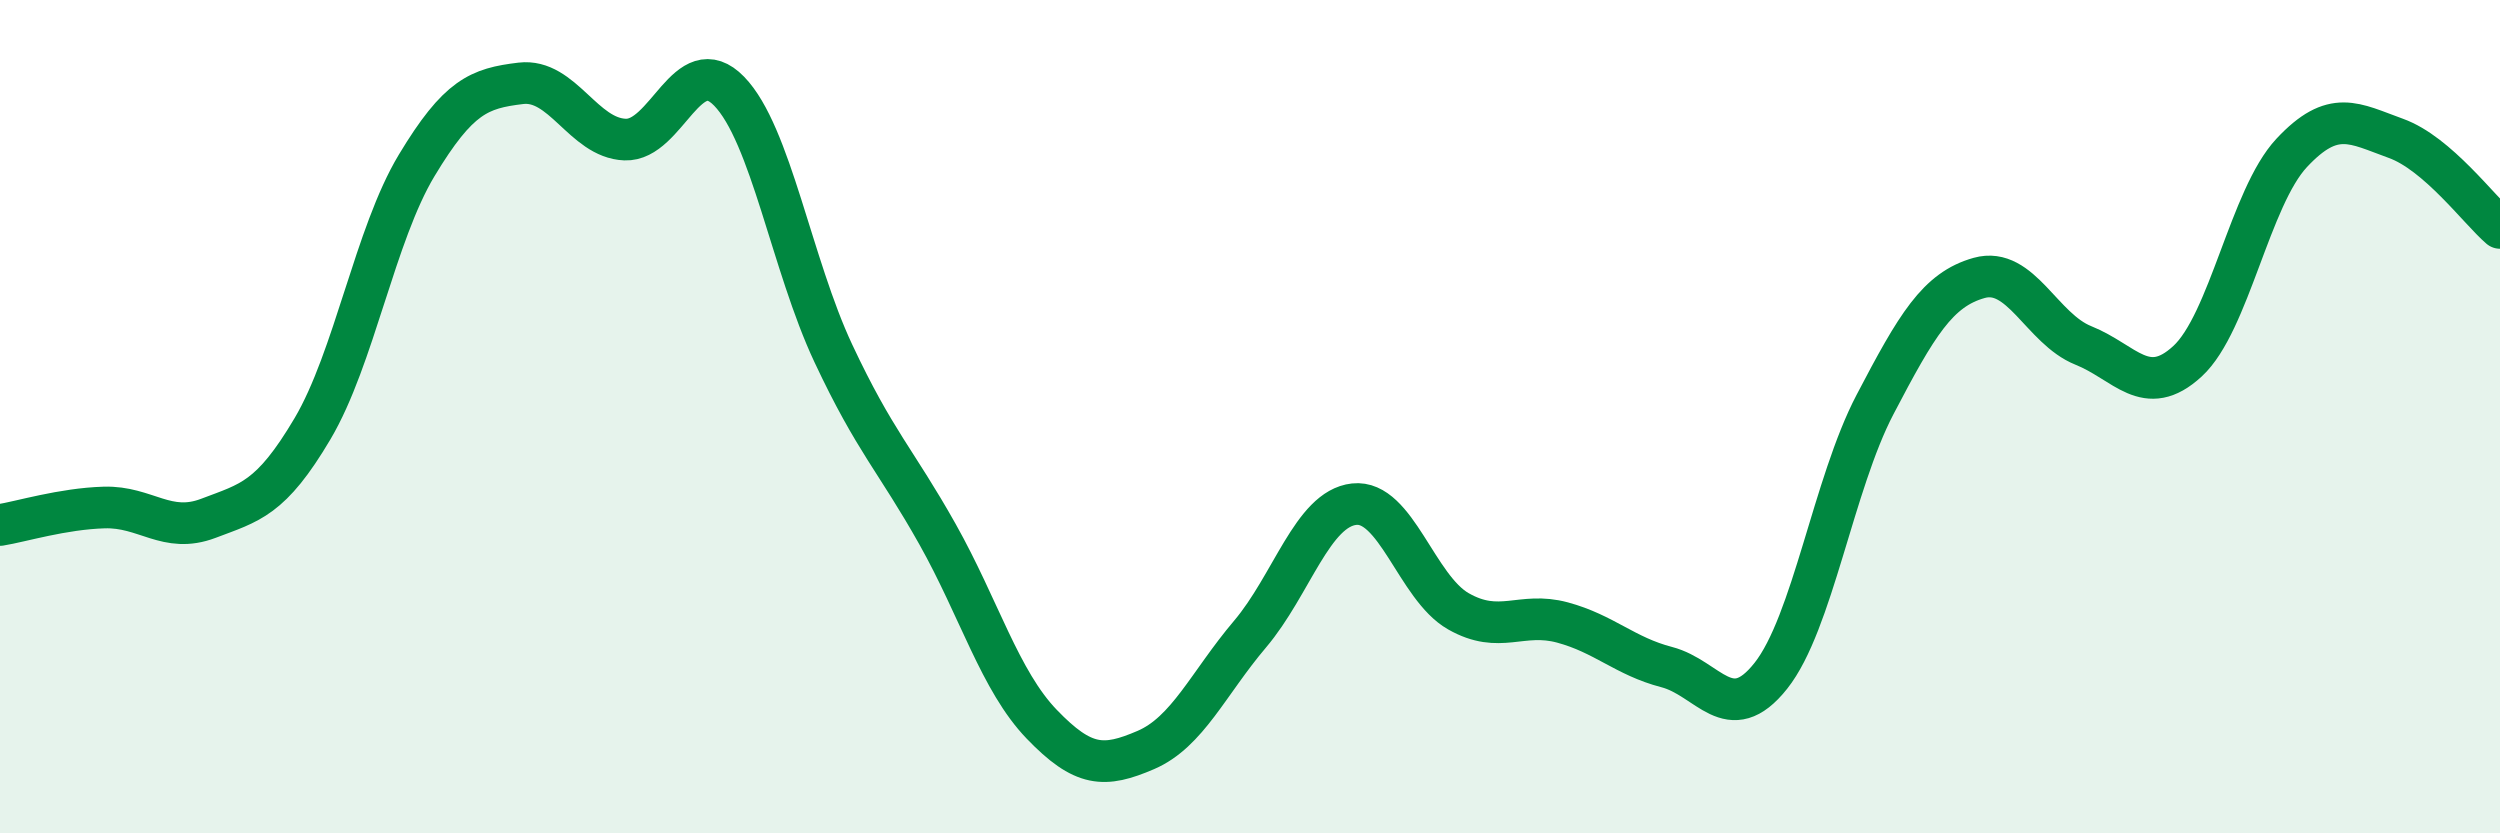 
    <svg width="60" height="20" viewBox="0 0 60 20" xmlns="http://www.w3.org/2000/svg">
      <path
        d="M 0,12.6 C 0.5,12.52 1.5,12.21 2.5,12.18 C 3.5,12.15 4,12.82 5,12.44 C 6,12.06 6.5,11.98 7.5,10.29 C 8.5,8.6 9,5.63 10,3.97 C 11,2.31 11.5,2.12 12.5,2 C 13.5,1.88 14,3.31 15,3.35 C 16,3.39 16.5,1.16 17.5,2.19 C 18.5,3.22 19,6.35 20,8.48 C 21,10.61 21.5,11.04 22.5,12.82 C 23.5,14.6 24,16.34 25,17.38 C 26,18.42 26.5,18.43 27.5,18 C 28.5,17.57 29,16.4 30,15.22 C 31,14.04 31.5,12.21 32.5,12.1 C 33.5,11.99 34,14.1 35,14.67 C 36,15.24 36.5,14.67 37.5,14.94 C 38.5,15.21 39,15.75 40,16.01 C 41,16.27 41.5,17.48 42.5,16.22 C 43.5,14.96 44,11.62 45,9.71 C 46,7.8 46.5,6.95 47.5,6.67 C 48.5,6.39 49,7.89 50,8.29 C 51,8.69 51.5,9.59 52.5,8.67 C 53.5,7.75 54,4.74 55,3.67 C 56,2.6 56.5,2.96 57.5,3.32 C 58.5,3.68 59.5,5.04 60,5.47L60 20L0 20Z"
        fill="#008740"
        opacity="0.1"
        stroke-linecap="round"
        stroke-linejoin="round"
      />
      <path
        d="M 0,12.6 C 0.5,12.52 1.5,12.21 2.5,12.18 C 3.5,12.15 4,12.82 5,12.44 C 6,12.06 6.5,11.98 7.5,10.29 C 8.5,8.6 9,5.63 10,3.97 C 11,2.31 11.5,2.12 12.5,2 C 13.5,1.88 14,3.31 15,3.35 C 16,3.39 16.5,1.16 17.5,2.19 C 18.5,3.22 19,6.35 20,8.48 C 21,10.61 21.5,11.04 22.5,12.82 C 23.5,14.6 24,16.34 25,17.38 C 26,18.42 26.5,18.43 27.5,18 C 28.5,17.57 29,16.4 30,15.22 C 31,14.04 31.5,12.21 32.5,12.1 C 33.5,11.99 34,14.1 35,14.67 C 36,15.24 36.5,14.67 37.5,14.94 C 38.5,15.21 39,15.75 40,16.01 C 41,16.27 41.5,17.48 42.5,16.22 C 43.5,14.96 44,11.62 45,9.71 C 46,7.8 46.5,6.95 47.5,6.67 C 48.5,6.39 49,7.89 50,8.29 C 51,8.69 51.5,9.59 52.5,8.67 C 53.5,7.75 54,4.74 55,3.67 C 56,2.6 56.5,2.96 57.5,3.32 C 58.5,3.68 59.5,5.04 60,5.47"
        stroke="#008740"
        stroke-width="1"
        fill="none"
        stroke-linecap="round"
        stroke-linejoin="round"
      />
    </svg>
  
